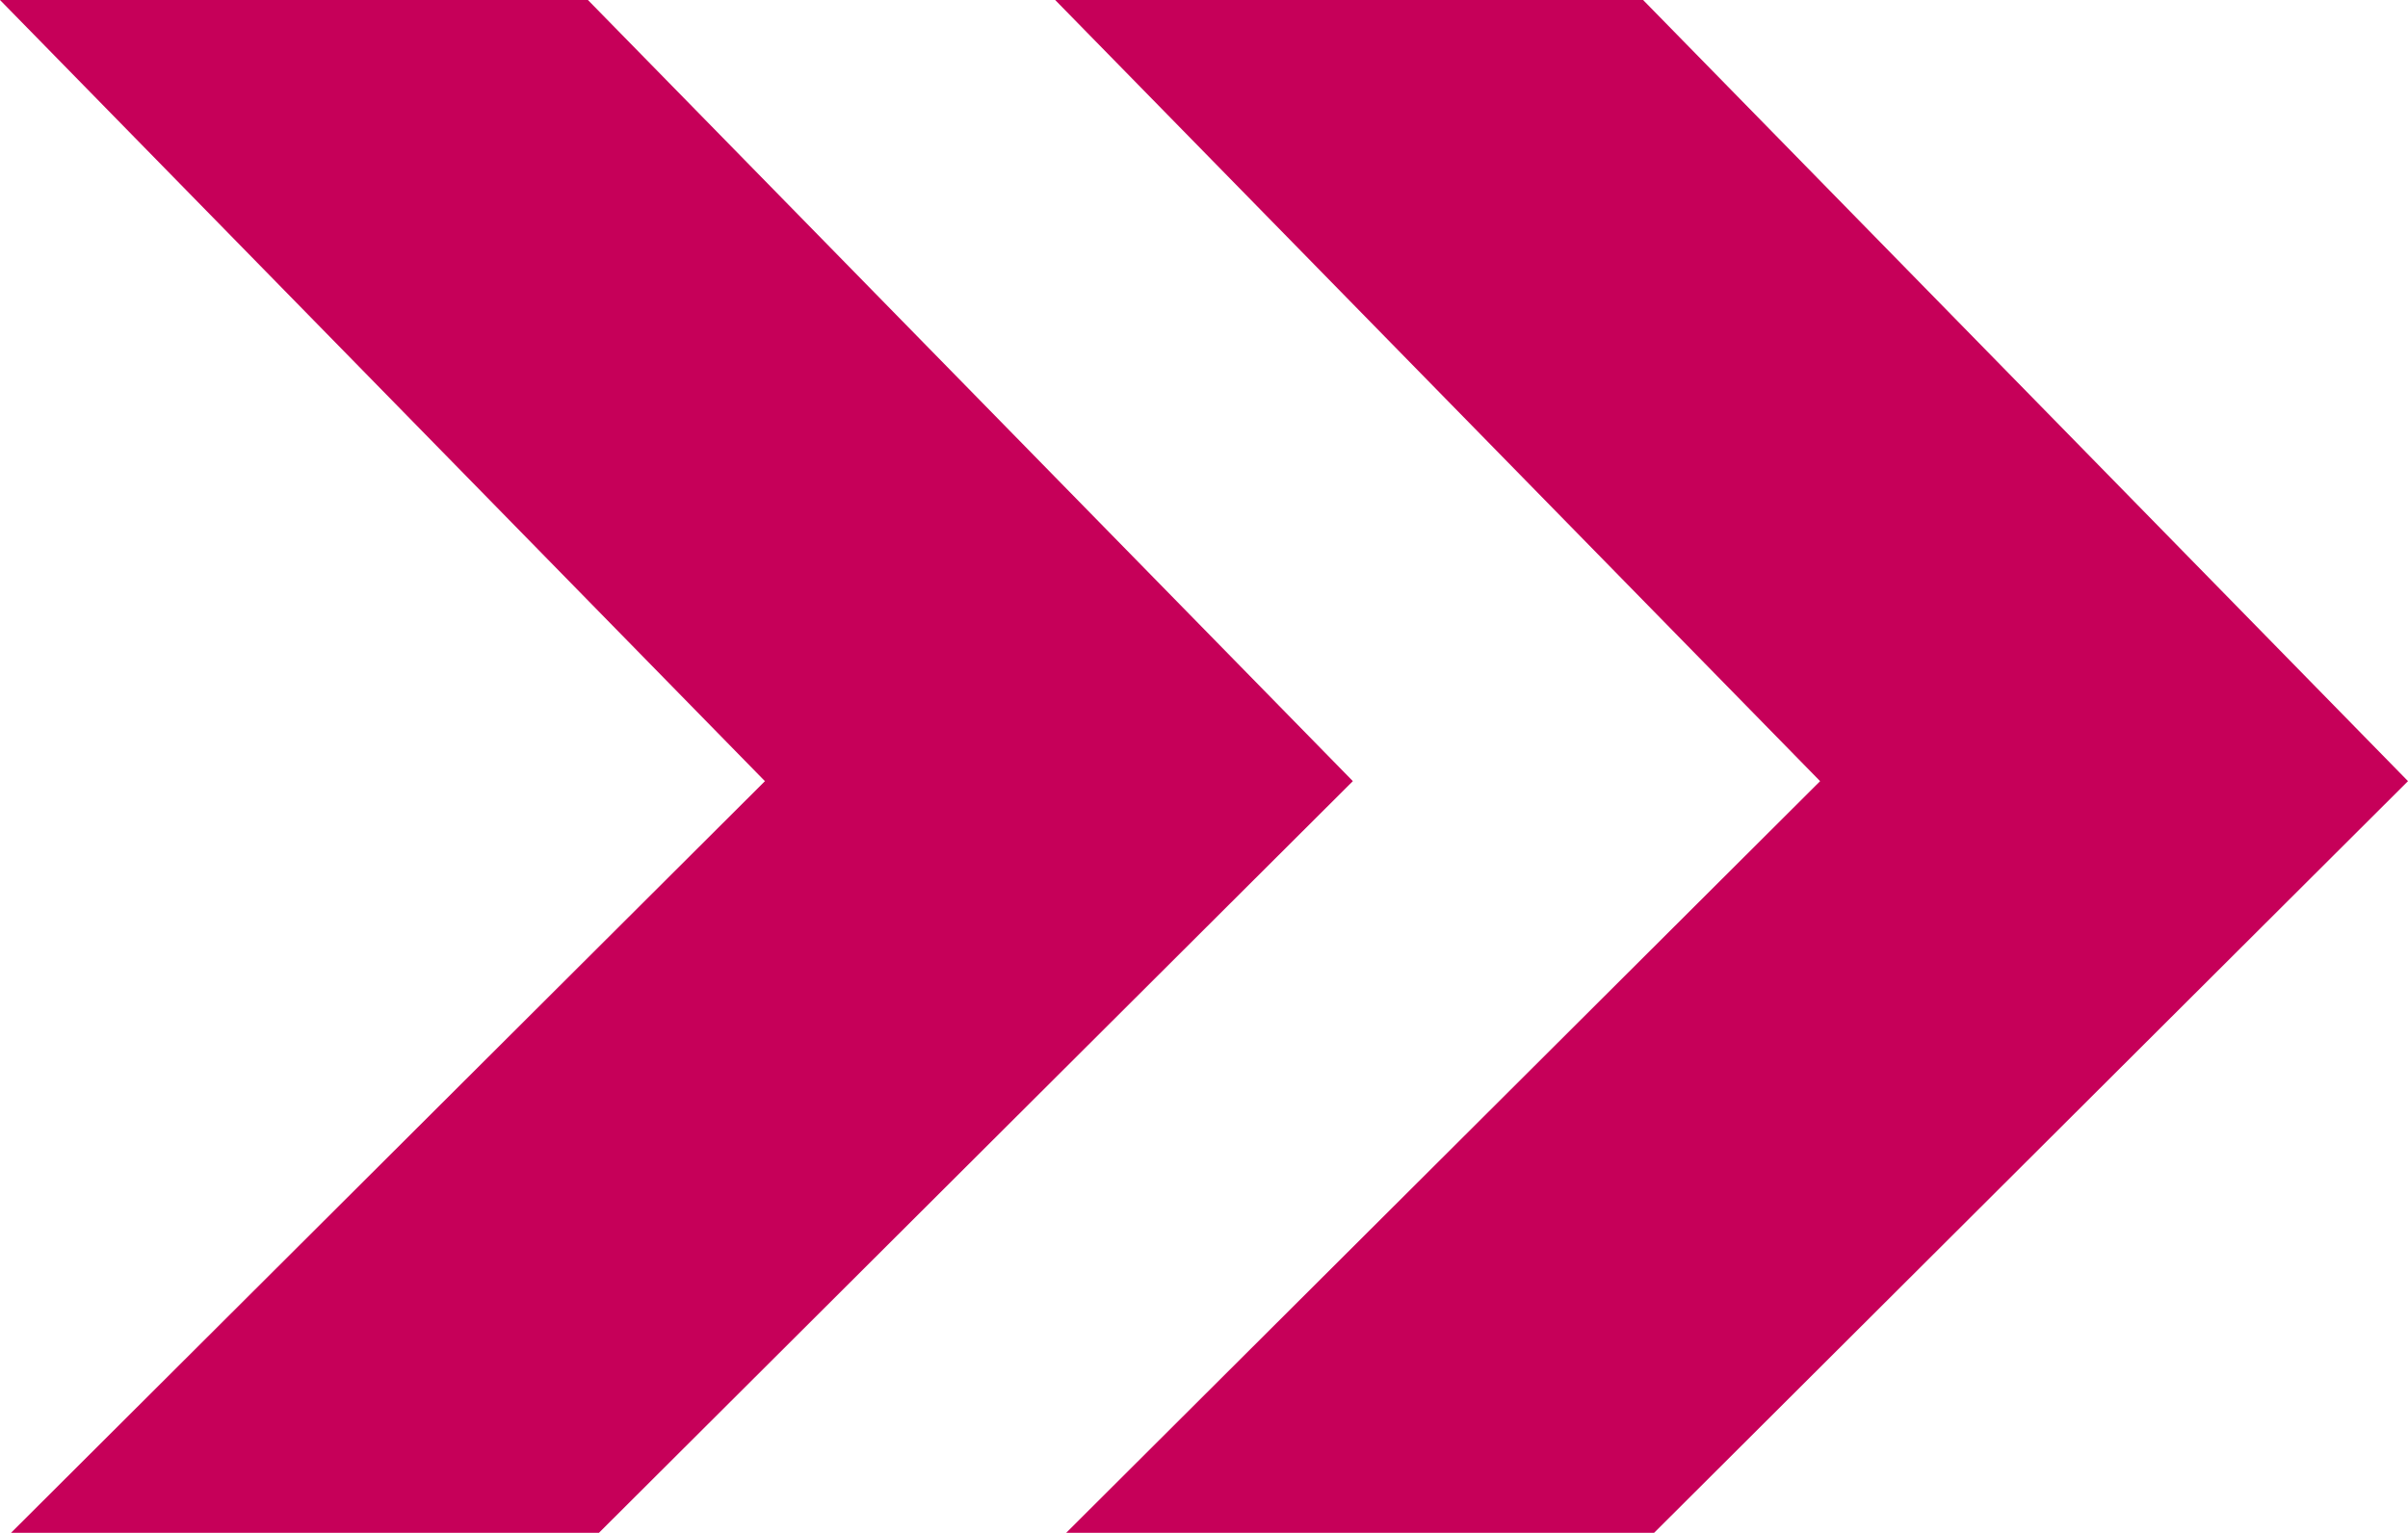 <svg xmlns="http://www.w3.org/2000/svg" width="71" height="45.208" viewBox="0 0 71 45.208"><g id="Gruppe_19" data-name="Gruppe 19" transform="translate(0 0)"><path id="Pfad_2" data-name="Pfad 2" d="M0,0,22.554,23.039.324,45.208H17.659l22.23-22.17L17.335,0Z" fill="#c60059"></path><path id="Pfad_3" data-name="Pfad 3" d="M84.486,0l22.554,23.039L84.81,45.208h17.334l22.23-22.17L101.821,0Z" transform="translate(-53.374)" fill="#c60059"></path></g></svg>